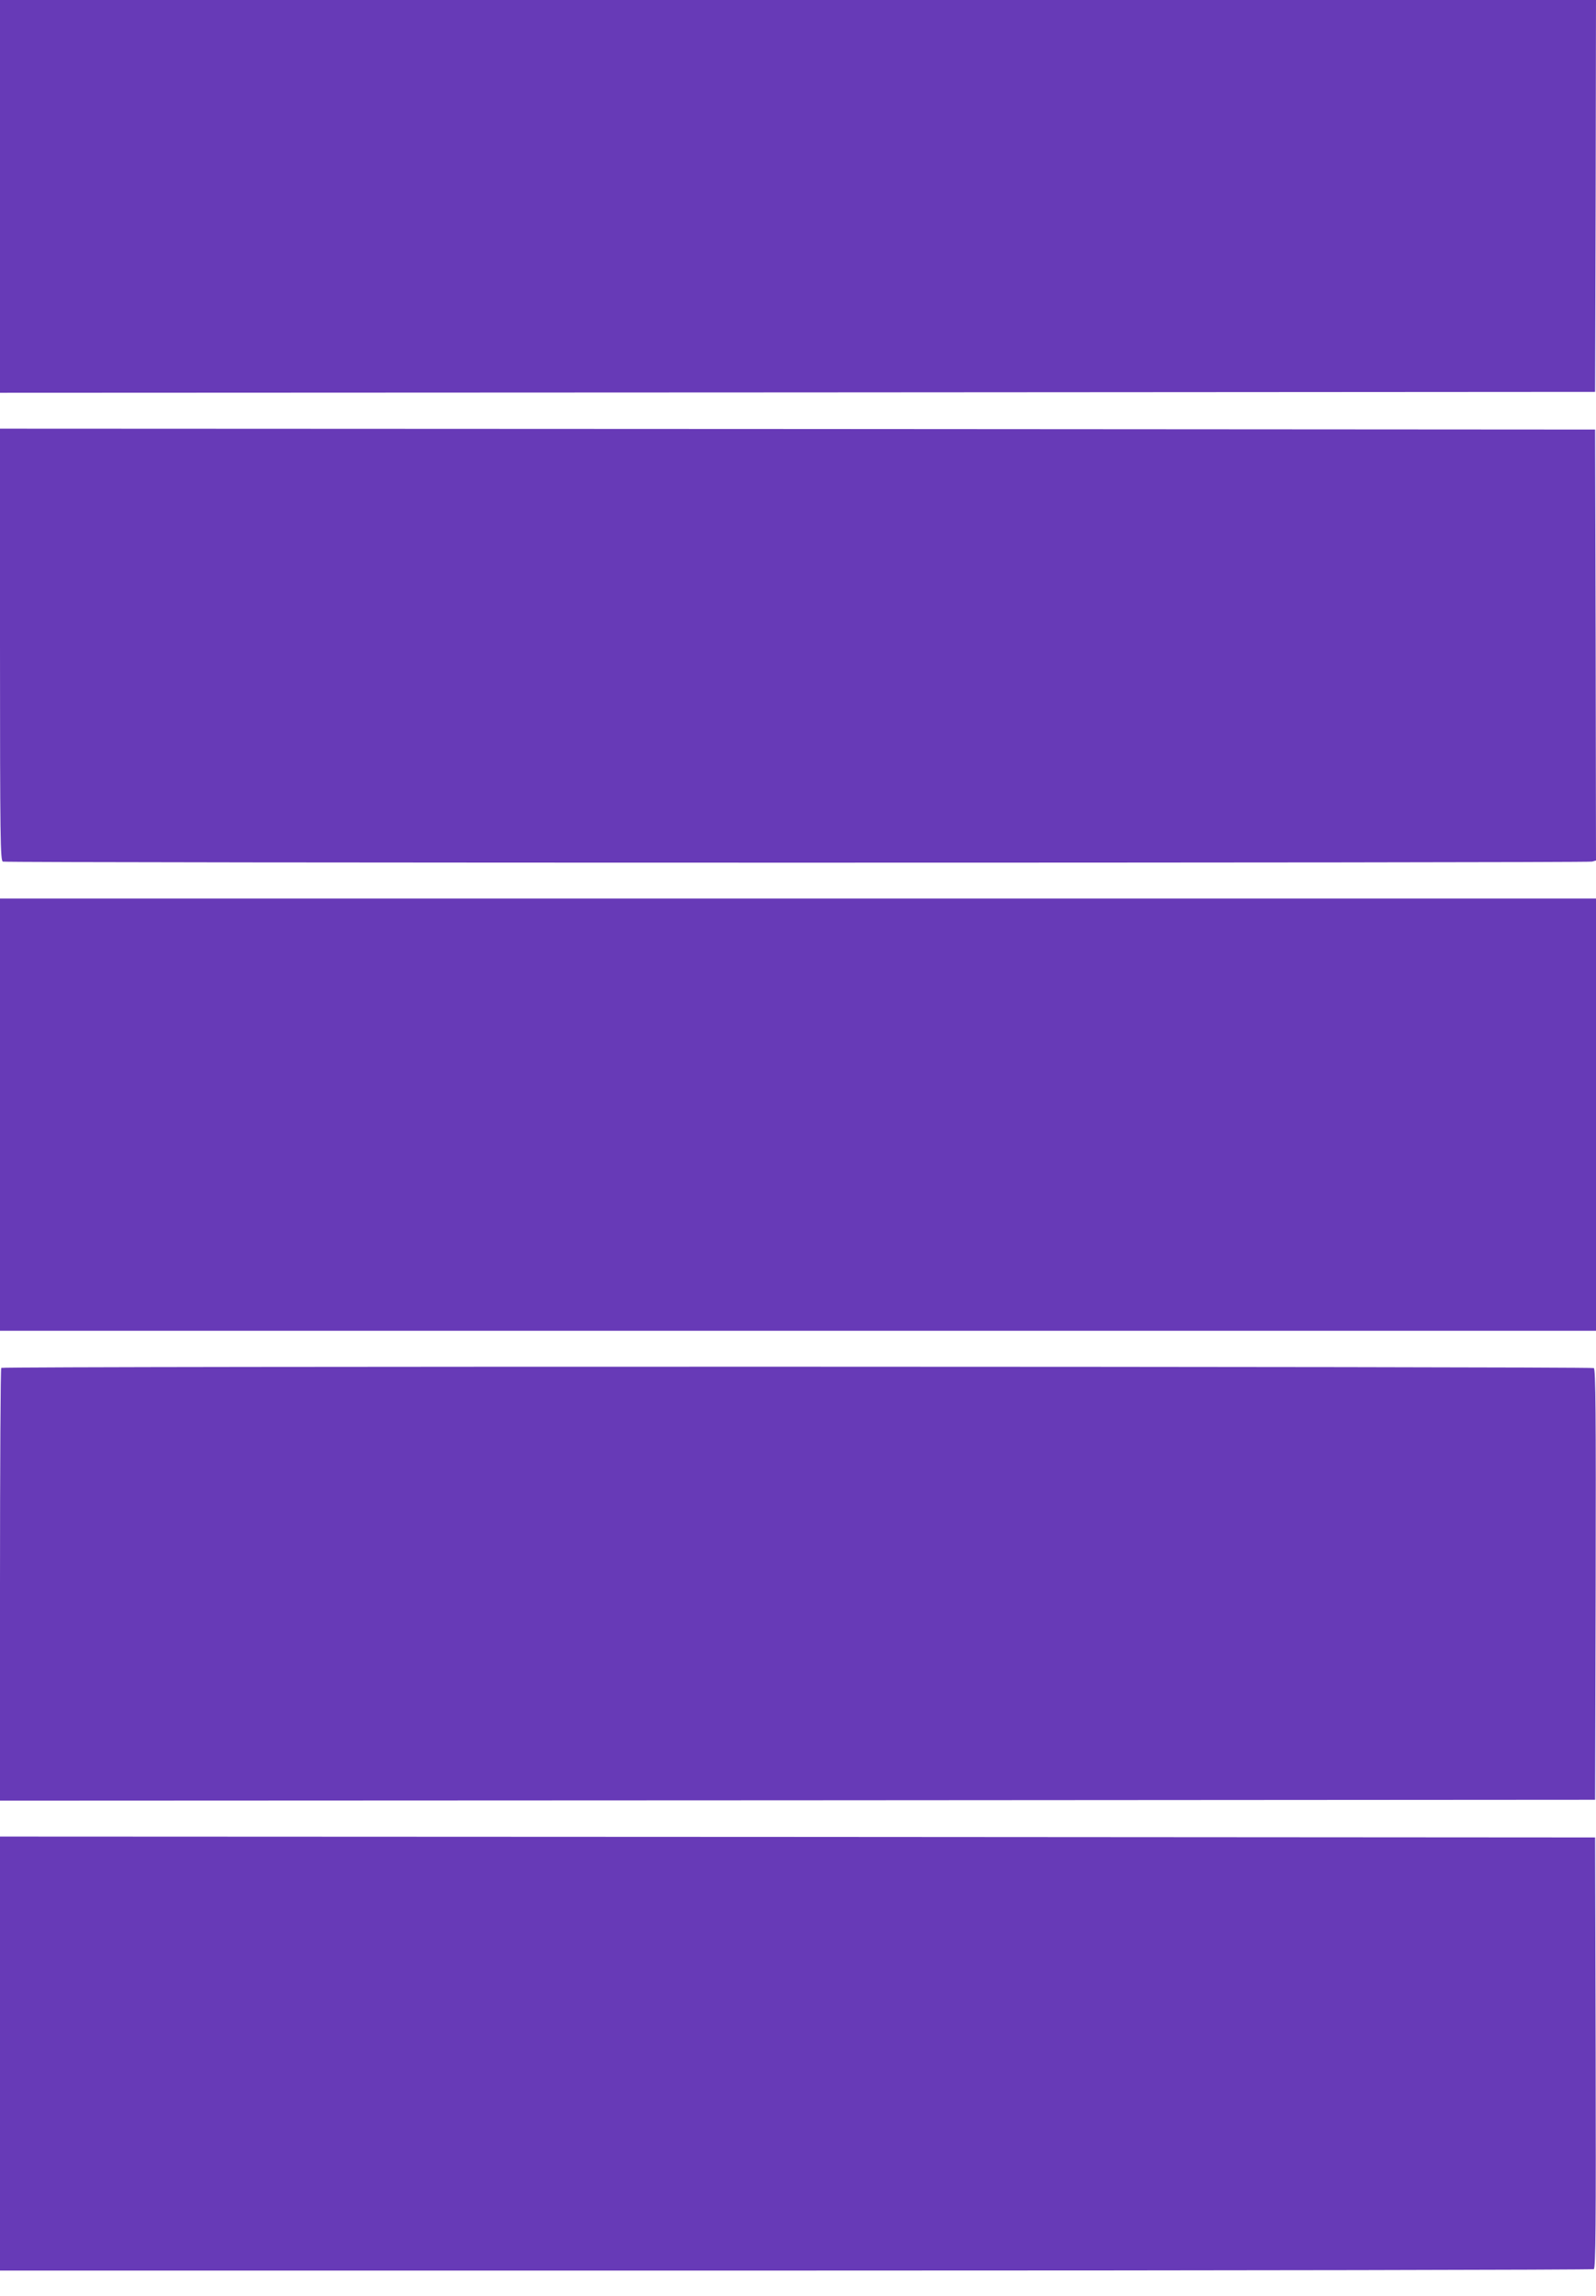 <?xml version="1.0" standalone="no"?>
<!DOCTYPE svg PUBLIC "-//W3C//DTD SVG 20010904//EN"
 "http://www.w3.org/TR/2001/REC-SVG-20010904/DTD/svg10.dtd">
<svg version="1.0" xmlns="http://www.w3.org/2000/svg"
 width="890pt" height="1280pt" viewBox="0 0 890 1280"
 preserveAspectRatio="xMidYMid meet">
<g transform="translate(0,1280) scale(0.1,-0.1)"
fill="#673ab7" stroke="none">
<path d="M0 11705 l0 -1095 4448 2 4447 3 3 1093 2 1092 -4450 0 -4450 0 0
-1095z"/>
<path d="M0 9206 c0 -1089 2 -1204 16 -1210 20 -8 8832 -8 8862 0 l22 6 -2
1202 -3 1201 -4447 3 -4448 2 0 -1204z"/>
<path d="M0 6585 l0 -1205 4450 0 4450 0 0 1205 0 1205 -4450 0 -4450 0 0
-1205z"/>
<path d="M7 5173 c-4 -3 -7 -548 -7 -1210 l0 -1203 4448 2 4447 3 3 1199 c2
953 0 1201 -10 1208 -16 9 -8872 11 -8881 1z"/>
<path d="M0 1350 l0 -1210 4438 0 c2440 0 4443 4 4450 8 10 7 12 255 10 1208
l-3 1199 -4447 3 -4448 2 0 -1210z"/>
</g>
</svg>
